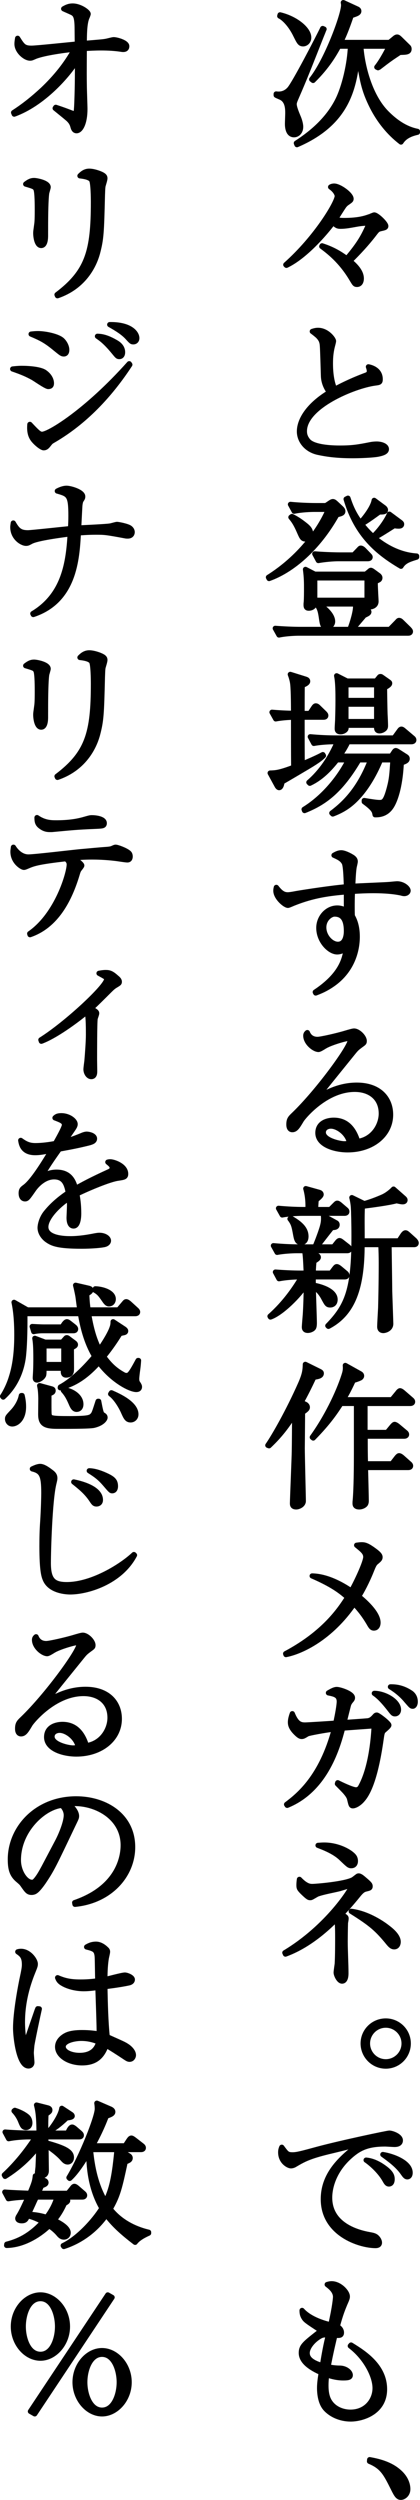 <?xml version="1.0" encoding="UTF-8"?>
<svg id="_レイヤー_2" data-name="レイヤー_2" xmlns="http://www.w3.org/2000/svg" viewBox="0 0 65.027 386.794">
  <defs>
    <style>
      .cls-1 {
        stroke: #000;
        stroke-linejoin: round;
        stroke-width: .8px;
      }
    </style>
  </defs>
  <g id="_レイヤー_1-2" data-name="レイヤー_1">
    <g>
      <path class="cls-1" d="M50.056,4.792c-.455,1.104-1.271,3.216-1.992,5.016-2.184,5.497-2.52,5.761-2.52,6.313,0,.504.408,1.464.648,2.04.144.336.359.984.359,1.464,0,.72-.456,1.224-1.032,1.224-.96,0-1.008-1.296-1.008-1.68,0-.264.048-1.393.048-1.632,0-.672,0-2.016-1.128-2.496-.552-.24-.624-.264-.673-.312v-.192c1.009.145,1.656-.288,2.064-.744.793-.888,4.488-8.017,5.137-9.385l.217.096c-.049.096-.097.216-.121.288ZM46.936,6.784c-.479,0-.6-.24-1.128-1.296-.864-1.8-1.969-2.76-2.496-3l.048-.192c2.425.576,4.44,2.232,4.44,3.504,0,.648-.48.984-.864.984ZM62.082,21.978c-1.872-1.44-3.36-3.312-4.44-5.424-1.345-2.688-1.56-4.081-2.231-8.377-.529,5.112-1.369,10.729-9.434,14.209l-.096-.24c2.616-1.68,4.969-3.816,6.385-6.601,1.08-2.136,1.896-5.737,1.992-8.401h-1.824c-.648,1.176-1.681,3.048-3.961,5.305l-.216-.168c2.328-2.929,4.944-9.985,4.944-11.473,0-.168-.023-.288-.048-.408l2.185,1.008c.119.072.216.144.216.312,0,.312-.36.432-1.177.696-.744,2.185-1.199,3.24-1.656,4.152h7.585l.792-.647c.072-.072.24-.192.385-.192.168,0,.264.12.432.264l1.248,1.224c.168.144.168.264.168.384,0,.48-.456.48-1.439.504-1.488.984-1.656,1.104-3.217,2.305,0,0-.023,0-.145.072l-.191-.096c.816-1.008,1.775-2.88,1.92-3.24h-4.393c.192,2.929,1.344,7.729,4.033,10.393,1.319,1.32,2.88,2.424,4.729,2.784v.144c-1.201.264-2.041.72-2.545,1.512Z"/>
      <path class="cls-1" d="M49.865,38.033c1.8.576,2.904,1.32,3.84,1.992,1.969-2.329,2.617-3.504,3.48-5.521-.624.024-1.128.024-2.16.216-.912.168-1.607.288-2.28.288-.384,0-.647-.024-1.151-.624-1.345,1.8-4.417,5.329-7.249,6.672l-.097-.096c4.705-4.177,7.969-9.625,7.969-10.633,0-.168-.168-.792-1.031-1.393.072-.048.264-.144.552-.144.815,0,2.616,1.296,2.616,1.968,0,.216-.096.264-.528.576-.239.144-.433.336-.575.528-.385.552-.938,1.464-1.297,2.016.168.096.359.24,1.32.24,1.752,0,2.928-.216,3.889-.576.023,0,.72-.288.768-.288.432,0,1.801,1.32,1.801,1.728,0,.216-.193.264-.744.384-.504.12-.576.192-1.104.889-1.128,1.464-2.4,2.832-3.721,4.128.648.552,1.776,1.536,1.776,2.712,0,.216-.048.912-.672.912-.312,0-.36-.096-.792-.816-1.704-2.881-3.696-4.345-4.657-5.064l.049-.096Z"/>
      <path class="cls-1" d="M56.537,58.097c.408-.144.648-.288.648-.672,0-.24-.072-.456-.145-.672,1.057.216,1.824.84,1.824,1.92,0,.504-.119.504-.84.6-3.168.432-10.896,3.576-10.896,7.44,0,.36.048.888.576,1.512.96,1.104,4.296,1.104,4.944,1.104,1.968,0,2.88-.168,4.824-.552.408-.072.792-.072.864-.072.624,0,1.488.24,1.488.792,0,.36-.385.576-1.152.744-.816.192-3.12.264-4.008.264-2.713,0-4.249-.264-5.473-.528-1.776-.408-2.832-1.8-2.832-3.217,0-1.872,1.512-4.152,4.656-6.048-.312-.432-.912-1.32-.937-2.592-.12-4.08-.144-4.512-.192-4.896-.072-.479-.24-.792-.6-1.176-.12-.144-.792-.672-.936-.768.239-.072.504-.168.887-.168,1.417,0,2.4,1.368,2.4,1.656,0,.12-.071.36-.096.48-.287,1.008-.384,1.92-.384,2.952,0,.528,0,2.568.672,4.032.624-.336,2.28-1.224,4.704-2.136Z"/>
      <path class="cls-1" d="M52.144,79.648c-2.904,5.185-6.912,8.593-10.488,9.865l-.096-.192c4.776-3,7.944-7.297,9.289-10.513h-2.232c-.48,0-1.944.048-3.072.288l-.576-1.057c1.248.12,2.736.192,3.984.192h1.512l.721-.48c.191-.12.264-.144.359-.144.168,0,.312.144.48.288l.768.72c.145.145.288.288.288.48,0,.312-.239.384-.937.552ZM63.185,97.962h-16.921c-.479,0-1.944.048-3.072.288l-.576-1.032c1.248.096,2.736.168,3.984.168h7.561c.433-1.104.888-2.736.888-3.456,0-.096,0-.24-.047-.48h-5.713c.432.24,2.208,1.464,2.208,2.712,0,.504-.456.888-.912.888-.601,0-.672-.408-.84-1.608-.144-.888-.216-1.2-.624-1.848l.145-.144h-.553c-.168.648-.84.648-.912.648-.288,0-.408-.12-.408-.48,0-.12,0-.312.024-.408.048-.624.048-1.536.048-2.185,0-.768,0-1.656-.168-2.928l1.439.744h7.897l.504-.408c.192-.168.216-.192.288-.192s.216.096.288.144l.888.648c.096.072.217.216.217.36,0,.096-.024.216-.145.312-.072.048-.48.24-.576.288,0,.36,0,.672.048,1.561,0,.216.072,1.248.072,1.488,0,.815-.888.864-.96.864-.288,0-.432-.168-.432-.456h-1.513l1.513.864c.047.024.287.192.287.336,0,.216-.168.312-.744.576-.023.024-.119.168-.191.24-.456.528-1.176,1.392-1.633,1.92h5.809l1.08-1.104c.24-.265.265-.288.36-.288.168,0,.312.144.408.24l1.128,1.104c.048.072.217.216.217.36,0,.264-.265.264-.361.264ZM47.296,83.392c-.456,0-.553-.24-.936-1.104-.601-1.393-.984-1.849-1.32-2.257l.168-.12c.744.36,1.439.84,2.088,1.368.359.288.792.672.792,1.272,0,.576-.479.84-.792.84ZM56.945,86.441h-4.561c-.84,0-2.184.12-3.096.288l-.553-1.032c1.801.144,3.529.168,3.984.168h2.041l.744-.769c.24-.264.264-.288.359-.288.145,0,.336.144.432.24l.744.769c.192.216.265.24.265.384,0,.24-.288.24-.36.24ZM56.826,89.417h-8.09v3.456h8.09v-3.456ZM62.082,87.617c-3.553-2.088-6.865-4.8-8.496-10.393l.287-.145c.408,1.248.912,2.448,1.92,3.792.601-.624,1.945-2.304,2.137-3.457l1.488,1.104c.119.072.264.24.264.384,0,.312-.384.312-.96.312-1.319.96-2.04,1.464-2.761,1.872.793,1.008,1.248,1.44,1.801,1.944,1.32-1.248,2.28-2.856,2.52-3.48l1.488,1.104c.408.288.408.336.408.456,0,.288-.336.288-.455.288-.265,0-.433-.023-.697-.072-1.439.912-2.111,1.344-3.072,1.873,1.297,1.08,3.602,2.64,6.553,2.832v.168c-1.08.336-1.92.576-2.424,1.416Z"/>
      <path class="cls-1" d="M50.081,110.968h-3.312v1.393c0,.984,0,4.632.024,5.856,2.16-.912,2.784-1.248,3.191-1.464l.097.168c-.288.288-.672.672-2.448,1.728-.359.216-3.528,2.088-3.961,2.328-.047.312-.168.889-.455.889-.168,0-.312-.265-.385-.408l-1.008-1.849c.84-.023,1.44-.048,3.648-.888-.023-2.592-.023-5.16-.023-7.753-.24,0-1.656.048-2.761.264l-.576-1.032c.815.072,1.896.144,3.337.168,0-.84,0-3.408-.121-4.537-.071-.624-.287-1.224-.384-1.488l2.304.72c.217.072.385.12.385.36,0,.288-.553.504-.84.624-.024.672-.024,3.72-.024,4.344h1.2l.576-.864c.168-.264.264-.312.336-.312.191,0,.312.12.456.264l.888.864c.192.192.217.288.217.36,0,.264-.264.264-.36.264ZM63.714,114.761h-9.842c-.216.456-.552,1.128-1.32,2.232h8.041l.385-.576c.071-.12.191-.288.287-.288s.264.096.408.192l1.129.72c.191.12.239.192.239.36,0,.312-.336.432-.912.648-.192,3.984-1.056,5.928-1.44,6.576-.84,1.464-2.136,1.44-2.615,1.44-.097-.552-.145-.888-1.681-2.017v-.191c1.128.191,1.92.312,2.4.312.647,0,.96-.288,1.487-2.256.361-1.393.408-2.04.553-4.345h-1.92c-1.152,2.761-2.377,4.488-3.289,5.521-1.224,1.393-2.4,2.208-4.104,2.856l-.145-.144c2.112-1.584,4.32-3.84,6-8.233h-1.823c-2.88,4.896-5.401,6.648-8.401,7.849l-.072-.192c3.193-1.968,5.641-5.161,6.865-7.657h-1.801c-1.151,1.488-2.496,2.833-4.176,3.625l-.145-.144c1.969-1.704,3.408-3.912,4.417-6.289h-.552c-.744,0-2.112.072-3.097.264l-.552-1.032c1.32.12,2.664.192,3.984.192h9l.769-1.057c.12-.168.216-.312.36-.312.144,0,.312.168.432.264l1.248,1.056c.12.096.24.192.24.36,0,.216-.216.264-.359.264ZM59.537,106.408c0,.624.049,3.48.072,4.056.049.888.072,1.608.072,1.8,0,.24-.023.432-.287.6-.217.168-.505.216-.625.216-.48,0-.48-.312-.456-.864h-4.728c0,.408,0,.456-.024.552-.048.192-.408.456-.841.456-.504,0-.504-.336-.504-.48,0-.456.072-1.176.072-1.632.023-.648.049-1.824.049-2.713,0-1.128,0-2.808-.217-3.84l1.608.816h4.513l.408-.504c.144-.192.168-.192.264-.192.072,0,.096,0,.287.144l.889.624c.168.12.24.168.24.264,0,.216-.24.384-.793.696ZM58.313,105.952h-4.752v2.424h4.752v-2.424ZM58.313,108.953h-4.752v2.688h4.752v-2.688Z"/>
      <path class="cls-1" d="M48.808,153.498c4.08-2.712,4.561-5.161,4.801-6.72-.456.264-.864.504-1.416.504-1.129,0-2.832-1.632-2.832-3.721,0-1.632,1.271-3.072,2.855-3.072.576,0,1.008.192,1.44.384,0-.384-.024-.528-.024-.696v-2.185c-2.615.216-5.088.528-8.112,1.729-.144.048-.792.36-.937.36-.455,0-1.871-1.2-1.871-2.256,0-.12,0-.24.071-.528.696.912,1.177,1.152,1.776,1.152.359,0,1.2-.168,1.32-.192,1.104-.192,5.448-.864,7.752-1.056-.023-.672-.071-3.24-.336-3.696-.312-.6-.888-.864-1.584-1.176.264-.145.648-.384,1.129-.384.455,0,1.271.384,1.775.72.336.24.385.456.385.648,0,.096-.121.648-.145.72-.145.647-.216,2.376-.24,3.096.912-.072,4.969-.216,5.785-.288.168-.024,1.008-.096,1.08-.096.936,0,1.703.672,1.703,1.056,0,.288-.312.456-.576.456-.119,0-.312-.024-.407-.072-1.608-.36-3.528-.384-4.44-.384-1.057,0-2.137.048-3.192.12-.048,1.056-.048,1.92-.048,2.328,0,.48,0,.84.023,1.464.265.479.769,1.44.769,3.216,0,.984-.144,4.465-3.337,7.009-1.295,1.008-2.399,1.44-3.096,1.704l-.072-.144ZM50.129,143.489c0,1.416,1.176,2.616,2.184,2.616,1.32,0,1.32-1.776,1.32-2.04,0-1.92-.672-2.64-1.848-2.64-.576,0-1.656.744-1.656,2.064Z"/>
      <path class="cls-1" d="M49.169,160.817c.504,0,2.976-.552,4.393-.984.407-.12,1.056-.312,1.248-.312.672,0,1.584.937,1.584,1.536,0,.288-.048.312-.552.672-.504.384-.648.48-1.057.984-.695.864-3.792,4.681-4.416,5.473-.312.408-.672.864-1.248,1.68,1.199-.744,3.336-1.968,6.12-1.968,3.48,0,5.233,2.04,5.233,4.561,0,3.192-2.904,5.448-6.649,5.448-2.063,0-4.608-.792-4.608-2.616,0-1.608,1.536-1.968,2.448-1.968,1.968,0,3.097,1.272,3.72,3.289,2.4-.36,3.648-2.521,3.648-4.32,0-2.448-1.775-3.745-4.104-3.745-4.537,0-8.018,4.344-8.257,4.752-.601,1.008-.888,1.488-1.416,1.488-.312,0-.528-.24-.528-.792,0-.792.216-1.008.768-1.536,3.744-3.601,8.713-10.441,8.713-11.449,0-.312-.216-.336-.336-.336-.384,0-2.736.672-3.624,1.224-.265.168-.769.48-.937.48-.672,0-1.968-1.032-1.968-2.136,0-.24.097-.36.24-.48.288.72.84,1.056,1.584,1.056ZM51.232,174.233c-.6,0-1.176.336-1.176.984,0,1.225,2.568,1.752,3.24,1.752.168,0,.433,0,.816-.144-.264-1.464-1.824-2.592-2.881-2.592Z"/>
      <path class="cls-1" d="M53.345,197.562h-4.849v1.271c1.464.265,3.384.96,3.384,2.232,0,.72-.504.84-.744.84-.455,0-.527-.144-1.008-1.032-.191-.384-.816-1.417-1.632-1.728.024.768.168,5.04.168,5.521,0,.552-.072.768-.216.888-.192.168-.504.288-.793.288-.527,0-.527-.36-.527-.552,0-.145.119-1.561.145-1.872.071-1.057.144-2.953.144-4.705-1.08,1.704-3.792,4.44-5.545,5.064l-.071-.12c2.352-2.088,3.936-4.44,4.896-6.096h-.408c-.769,0-2.113.096-3.097.288l-.552-1.032c1.32.096,2.641.168,3.984.168h.792c-.097-2.232-.12-2.473-.216-3.289l1.752.504c.096.023.336.12.336.336,0,.192-.312.384-.672.6-.049.48-.096.816-.12,1.849h2.761l.504-.672c.191-.24.264-.336.383-.336.145,0,.361.168.457.24l.863.721c.121.096.24.191.24.384,0,.216-.191.24-.359.24ZM53.754,193.505h-7.777c-.744,0-2.088.072-3.072.264l-.576-1.032c1.32.12,2.664.192,3.984.192h2.448c.36-.816.816-2.064.96-2.52.313-.912.432-1.512.36-2.28l1.968,1.08c.12.072.145.192.145.288,0,.432-.48.432-.816.432-.792.984-1.584,2.016-2.328,3h2.592l.553-.696c.072-.096.24-.288.359-.288.145,0,.336.168.433.24l.888.696c.12.096.24.192.24.36,0,.216-.191.264-.359.264ZM53.345,187.721h-6.577c-.744,0-2.112.072-3.072.264l-.575-1.032c1.319.12,2.664.192,3.984.192h.575c.024-.624.048-1.849-.336-3.24l2.064.576c.168.048.312.144.312.336,0,.216-.455.576-.768.84-.024.192-.072.984-.096,1.488h2.279l.696-.696c.24-.24.288-.288.384-.288.145,0,.312.144.433.24l.815.696c.145.12.24.192.24.36,0,.216-.191.265-.359.265ZM46.625,192.233c-.648,0-.721-.504-.912-1.56-.192-1.008-.288-1.393-.816-2.088l.145-.096c1.199.696,2.328,1.512,2.328,2.809,0,.144,0,.936-.744.936ZM64.074,192.569h-3.84c0,.192.096,6.409.096,7.176,0,.168.168,4.849.168,5.064,0,.84-.889,1.057-1.152,1.057-.527,0-.552-.433-.552-.601,0-.408.12-2.448.144-2.904.096-3.624.096-6.36.096-6.912,0-.937-.023-1.944-.071-2.88h-2.904c0,6.48-1.32,10.609-5.208,12.649l-.097-.096c3.001-3.072,4.057-5.593,4.057-13.802,0-1.92-.048-3.84-.097-4.584-.047-.576-.144-1.056-.239-1.44l1.92.937c.96-.264,1.896-.624,2.784-1.008.721-.312,1.344-.816,1.752-1.248l1.633,1.44c.119.12.144.168.144.264,0,.144-.097.264-.36.264-.144,0-.191,0-.96-.168-1.032.312-3.96.696-5.28.864-.096,1.488-.023,3.865-.048,5.353h5.712l.601-.912c.071-.096.239-.336.408-.336.096,0,.192.048.456.288l.96.864c.048.048.239.264.239.408,0,.264-.239.264-.359.264Z"/>
      <path class="cls-1" d="M48.592,213.088c-.769,1.632-1.319,2.712-1.968,3.889l.623.288c.097.048.337.192.337.479,0,.168-.072.336-.744.769-.024,3.528-.048,5.448-.048,5.568,0,1.128.168,7.584.168,8.161,0,.6-.721.912-1.104.912-.575,0-.575-.36-.575-.576,0-.432.287-7.369.287-7.968.024-.912.049-5.017.049-5.857-1.681,2.785-3.265,4.272-3.961,4.945l-.191-.072c.936-1.344,3.168-5.208,5.088-9.553.648-1.488.695-2.088.721-2.977l2.088,1.032c.287.144.384.192.384.36,0,.408-.479.504-1.152.6ZM63.521,217.145h-7.008v4.488h3.432l.793-.96c.072-.072.24-.288.359-.288.12,0,.36.168.457.24l1.151.96c.12.096.24.192.24.36,0,.216-.216.264-.36.264h-6.049c0,1.416,0,2.856.049,4.272h4.104l.744-.96c.24-.288.312-.288.36-.288.168,0,.433.216.456.24l1.08.96c.12.096.24.216.24.36,0,.24-.217.264-.385.264h-6.6c.023.672.119,4.705.119,5.113,0,.12,0,.36-.119.552-.168.24-.576.432-.961.432-.576,0-.647-.288-.647-.528,0-.096,0-.336.024-.456.168-1.872.191-5.329.191-7.321v-7.705h-2.4c-.816,1.248-1.848,2.856-4.296,5.353l-.144-.12c2.615-3.648,4.367-7.705,5.016-9.913.145-.528.12-.888.096-1.2l2.281,1.272c.191.096.239.24.239.336,0,.216-.192.336-.336.384-.312.145-.576.216-.96.336-.792,1.729-1.248,2.473-1.561,2.977h7.561l.889-1.08c.023-.048.24-.312.359-.312.121,0,.385.192.457.264l1.248,1.08c.144.12.24.216.24.36,0,.216-.192.264-.361.264Z"/>
      <path class="cls-1" d="M44.224,255.858c6-3.192,8.425-6.864,9.601-8.712-1.008-.888-2.28-1.92-5.496-3.312,2.521.048,4.992,1.584,6.072,2.328.72-1.225,2.232-4.44,2.232-5.257,0-.696-.505-1.08-1.417-1.824.385-.048.553-.072.793-.072.408,0,.768.072,1.632.672.96.672,1.2.96,1.2,1.248,0,.264-.12.384-.672.84-.217.192-.385.552-.624,1.152-.72,1.824-1.585,3.408-2.017,4.08.672.552,3,2.496,3,4.057,0,.072,0,.84-.647.84-.336,0-.479-.264-.769-.768-.695-1.176-1.344-2.016-2.279-3.024-3.648,5.329-8.186,7.441-10.562,7.897l-.048-.145Z"/>
      <path class="cls-1" d="M52.289,275.826c.672.336,2.28,1.104,2.832,1.104.312,0,.553-.168.696-.432,1.729-3.096,2.04-8.041,2.112-9.481-.312.024-.527.048-2.592.192l-2.281.168c-.719,2.712-2.52,9.48-8.592,11.953l-.096-.145c1.848-1.392,5.4-4.2,7.393-11.665-1.513.168-3.984.648-4.152.744-.601.36-.673.408-.912.408s-.48-.168-.889-.576c-.768-.768-.84-1.272-.84-1.632,0-.504.191-1.032.288-1.32.647,1.608,1.272,1.752,1.991,1.752.408,0,4.081-.24,4.729-.288.289-1.271.553-2.784.553-3.336,0-.984-.696-1.152-1.68-1.344.432-.24.888-.528,1.295-.528.48,0,2.425.624,2.425,1.272,0,.144-.024.24-.265.504-.264.336-.336.504-.432.936-.119.456-.408,1.608-.6,2.4.504-.024,3.48-.24,3.696-.264.433-.072.696-.288,1.056-.696.12-.144.192-.192.312-.192.216,0,1.872,1.272,1.872,1.561,0,.216-.815.816-.912.96-.144.216-.192.504-.288,1.176-.408,2.881-1.225,7.489-2.856,9.361-.6.72-1.248.984-1.512.984s-.288-.12-.505-1.032c-.071-.312-.239-.6-.623-1.056-.168-.216-1.08-1.128-1.272-1.32l.048-.168ZM61.698,264.521c0,.288-.144.648-.552.648-.265,0-.336-.097-.889-.816-.721-.912-1.464-1.776-2.305-2.353,1.584,0,3.745,1.2,3.745,2.521ZM63.45,261.833c.216.12.84.528.84,1.464,0,.432-.192.696-.384.696-.24,0-.288-.096-.984-.888-.695-.84-1.536-1.536-2.473-2.112.553,0,1.681,0,3.001.84Z"/>
      <path class="cls-1" d="M44.104,302.13c6.696-4.032,10.345-9.96,10.345-10.297,0-.096-.096-.12-.145-.12-.119,0-1.463.432-1.728.504-.96.24-2.496.504-3.433.84-.168.072-.815.479-.959.528-.049.024-.121.024-.169.024-.168,0-.288,0-1.151-.84-.528-.528-.576-.648-.576-1.104,0-.264.023-.576.072-.888,1.056,1.104,1.655,1.104,2.016,1.104.527,0,5.016-.36,6.289-1.056.096-.048.504-.384.647-.48.071-.072.144-.096.216-.096.24,0,.553.264.912.576.792.672.864.792.864,1.032,0,.264-.12.288-.624.408-.385.096-.624.216-1.128.815-1.393,1.729-2.329,2.713-2.712,3.097.695.408.744.456.744.672,0,.12-.072.552-.097.624-.024.576-.048,2.496-.048,2.929,0,1.368.12,3.528.12,4.896,0,.216,0,1.224-.601,1.224-.479,0-.912-.96-.912-1.32,0-.216.145-1.152.168-1.344.072-1.2.072-3.312.072-3.96,0-.528,0-2.376-.12-2.736-.024-.048-.048-.096-.12-.192-2.928,2.952-5.616,4.561-7.848,5.376l-.097-.216ZM50.201,285.473c2.184,0,4.08,1.08,4.608,1.776.168.216.216.504.216.696,0,.312-.12.72-.648.72-.336,0-.455-.12-1.56-1.176-1.08-1.032-2.761-1.656-3.577-1.969.385-.023.625-.048.961-.048ZM60.017,298.243c.769.576,1.633,1.392,1.633,2.208,0,.096-.024.768-.625.768-.359,0-.6-.288-.815-.528-1.849-2.28-2.784-3.048-5.833-4.968,2.736.336,5.16,2.136,5.641,2.521Z"/>
      <path class="cls-1" d="M56.225,316.17c0-1.92,1.56-3.48,3.505-3.48,1.896,0,3.479,1.536,3.479,3.48s-1.56,3.504-3.479,3.504c-1.992,0-3.505-1.632-3.505-3.504ZM62.562,316.17c0-1.56-1.272-2.832-2.832-2.832-1.585,0-2.833,1.296-2.833,2.832s1.248,2.832,2.833,2.832c1.535,0,2.832-1.248,2.832-2.832Z"/>
      <path class="cls-1" d="M45.281,333.402c.672,0,1.319-.168,3.959-.888,3.577-.96,10.729-2.473,11.041-2.473.385,0,1.705.433,1.705,1.128,0,.576-.601.624-.912.624-.217,0-1.248-.072-1.44-.072-2.712,0-4.009.648-5.376,1.848-2.449,2.136-3.217,4.705-3.217,6.457,0,4.201,4.248,5.376,6.097,5.713.647.12,1.008.168,1.345.6.168.216.264.456.264.648,0,.384-.336.456-.601.456-2.472,0-8.089-1.824-8.089-7.177,0-4.128,3.072-6.577,5.593-8.569-1.44.408-3.216.84-4.824,1.224-3.048.744-3.889,1.248-5.089,1.944-.144.096-.408.24-.695.24-.385,0-1.584-.624-1.584-2.088,0-.36.071-.552.168-.792.744,1.008.863,1.176,1.656,1.176ZM58.914,335.01c1.607,1.008,1.8,1.608,1.8,2.16,0,.24-.048.744-.504.744-.265,0-.408-.24-.576-.528-.792-1.464-2.304-2.736-2.952-3.168.792.072,1.561.384,2.232.792ZM63.498,336.162c0,.576-.312.648-.432.648-.264,0-.432-.264-.672-.6-.816-1.176-1.969-2.017-3.121-2.856,1.584.24,4.225,1.248,4.225,2.808Z"/>
      <path class="cls-1" d="M54.353,362.827c1.943,1.2,5.184,3.216,5.184,6.84s-3.527,4.608-5.232,4.608c-1.584,0-3.072-.648-3.959-1.68-.673-.816-.865-2.088-.865-3.12,0-.72.121-1.608.265-2.376-1.536-.672-3.097-1.656-3.097-3.048,0-1.032.553-1.464,2.568-3.048.192-.144.24-.24.24-.384,0-.096-.023-.216-.24-.36-1.752-1.152-1.943-1.296-2.184-1.704-.217-.36-.265-.672-.265-1.08,1.152,1.296,3.265,1.968,4.44,2.232.648-2.832.744-4.152.744-4.32,0-.912-.792-1.536-1.296-1.92.192-.048.384-.12.696-.12,1.224,0,2.424,1.272,2.424,1.968,0,.216-.023.336-.408,1.2-.264.648-.648,1.536-1.152,3.457.648.336.648.84.648.936,0,.48-.312.456-1.008.408-.12.528-.672,2.76-1.057,4.896.625.12,1.225.192,1.849.192.888.024,1.584.6,1.584,1.08,0,.336-.265.432-1.08.432-1.177,0-2.112-.336-2.568-.48-.048.36-.12.864-.12,1.632,0,.864.096,1.872.648,2.64.695,1.008,1.943,1.512,3.145,1.512,2.496,0,3.816-1.92,3.816-3.72,0-1.872-1.44-4.705-3.841-6.529l.12-.144ZM49.48,361.506c-.983.576-1.92,1.656-1.92,2.568,0,1.104,1.272,1.632,2.353,1.944.407-2.616.744-4.008.937-4.752-.601-.024-.889-.048-1.369.24Z"/>
      <path class="cls-1" d="M57.233,380.562c1.152.216,3.072.6,4.513,1.872,1.393,1.2,1.393,2.472,1.393,2.688,0,.792-.601,1.272-1.08,1.272-.408,0-.648-.312-1.129-1.296-1.199-2.4-1.704-3.432-3.721-4.272l.024-.264Z"/>
      <path class="cls-1" d="M2.104,17.418c1.608-1.032,3.12-2.256,4.536-3.576,1.92-1.824,3.625-3.888,4.896-6.24-1.848.192-5.04.648-6.24,1.2-.336.144-.408.192-.648.192-.768,0-2.016-1.08-2.016-2.184,0-.264.023-.432.096-.888.768,1.224.984,1.536,2.16,1.536.792,0,5.953-.552,7.08-.648,0-.408-.023-2.208-.023-2.568-.023-1.632-.264-1.968-.672-2.232-.145-.096-1.176-.528-1.416-.648.384-.216.768-.432,1.393-.432,1.151,0,2.399.912,2.399,1.224,0,.144-.265.696-.288.816-.288.912-.312,2.497-.312,3.745,2.617-.216,2.904-.24,3.312-.312.192-.024,1.057-.264,1.225-.264.504,0,2.04.432,2.04,1.008,0,.096,0,.504-.528.504-.072,0-.191,0-.287-.024-.937-.144-1.969-.216-3.169-.216-.864,0-1.872.048-2.593.096-.023,4.104-.023,4.296,0,5.785,0,.576.097,3.072.097,3.576,0,2.136-.647,3.36-1.296,3.36-.36,0-.48-.36-.553-.624-.072-.264-.191-.696-.744-1.2-.527-.456-1.344-1.104-2.016-1.656l.096-.144c1.152.384,1.272.432,2.353.84.312.12.36.144.479.144.312,0,.36,0,.433-1.632.12-3.168.096-5.208.096-6.721-1.487,2.448-5.353,6.816-9.792,8.425l-.097-.24Z"/>
      <path class="cls-1" d="M7.048,35.657v.768c0,.336,0,1.56-.672,1.56s-.84-1.344-.84-1.92c0-.24.023-.36.144-1.248.048-.312.097-.672.097-2.28,0-.744,0-2.688-.192-3.216-.168-.408-.312-.456-1.608-.84.528-.408.864-.552,1.297-.552.407,0,2.184.336,2.184,1.032,0,.144-.24.84-.24.984-.12.816-.168,3.216-.168,5.112v.6ZM8.825,45.594c4.729-3.577,5.64-6.697,5.64-14.305,0-.648-.023-3.024-.287-3.433-.288-.48-1.393-.6-1.801-.648.312-.312.744-.72,1.44-.72.744,0,1.968.432,2.257.72.168.144.168.312.168.408,0,.192-.24.96-.289,1.128-.071.384-.071.912-.096,1.464-.144,5.88-.191,6.744-.744,8.881-.264.984-1.464,5.04-6.217,6.672l-.071-.168Z"/>
      <path class="cls-1" d="M3.377,56.995c1.176,0,2.855.144,3.527.6.744.504,1.057,1.177,1.057,1.704,0,.336-.12.504-.504.504-.336,0-1.969-1.152-2.352-1.368-1.033-.576-1.896-.912-3.145-1.344.455-.048.84-.096,1.416-.096ZM20.105,56.419c-3.096,4.729-7.008,8.905-11.904,11.737-.336.191-.36.216-.721.672-.264.336-.455.456-.72.456s-1.056-.576-1.584-1.224c-.456-.576-.647-1.296-.552-2.4,1.248,1.344,1.512,1.536,1.896,1.536,1.056,0,6.889-3.528,13.488-10.921l.096.144ZM5.848,51.618c1.224,0,3.216.433,3.816,1.057.408.408.673,1.008.673,1.44,0,.408-.145.648-.457.648s-.432-.12-1.439-.936c-1.345-1.104-2.088-1.488-3.625-2.136.457-.048.696-.072,1.032-.072ZM17.945,52.986c.289.168,1.033.624,1.033,1.513,0,.456-.217.672-.504.672-.265,0-.312-.072-.865-.744-1.32-1.608-2.039-2.064-2.52-2.4.527.024,1.344.072,2.855.96ZM21.185,52.314c0,.408-.287.576-.527.576-.264,0-.288,0-.936-.72-.697-.744-1.633-1.32-2.736-1.944,3.264-.048,4.199,1.368,4.199,2.088Z"/>
      <path class="cls-1" d="M5.08,94.938c4.873-2.928,5.521-7.944,5.785-12.337-1.344.168-5.185.672-6.097,1.2-.407.216-.479.264-.744.264-.624,0-2.04-.864-2.04-2.496,0-.168.023-.312.072-.648.648,1.128,1.057,1.512,2.28,1.512.479,0,5.544-.552,6.576-.648.048-.648.072-1.296.072-1.968,0-3.216-.336-3.336-2.112-3.84.721-.384,1.2-.432,1.439-.432.601,0,2.497.552,2.497,1.272,0,.192-.024.264-.265.624-.144.24-.191.864-.191.96-.096,1.704-.096,1.872-.168,3.288.768-.048,4.225-.192,4.92-.312.145-.024.864-.24,1.008-.24.217,0,1.609.264,1.992.552.192.144.361.36.361.648,0,.048,0,.6-.673.6-.144,0-.265,0-.36-.024-2.977-.552-3.191-.576-4.607-.576-1.297,0-2.281.096-2.689.12-.215,4.056-.623,10.513-6.984,12.625l-.072-.145Z"/>
      <path class="cls-1" d="M7.048,110.177v.768c0,.336,0,1.56-.672,1.56s-.84-1.344-.84-1.92c0-.24.023-.36.144-1.248.048-.312.097-.672.097-2.28,0-.744,0-2.688-.192-3.216-.168-.408-.312-.456-1.608-.84.528-.408.864-.552,1.297-.552.407,0,2.184.336,2.184,1.032,0,.144-.24.84-.24.984-.12.816-.168,3.216-.168,5.112v.6ZM8.825,120.114c4.729-3.577,5.64-6.697,5.64-14.305,0-.648-.023-3.024-.287-3.433-.288-.48-1.393-.6-1.801-.648.312-.312.744-.72,1.44-.72.744,0,1.968.432,2.257.72.168.144.168.312.168.408,0,.192-.24.96-.289,1.128-.071.384-.071.912-.096,1.464-.144,5.88-.191,6.744-.744,8.881-.264.984-1.464,5.04-6.217,6.672l-.071-.168Z"/>
      <path class="cls-1" d="M4.6,144.451c4.296-2.976,6.12-9.409,6.12-10.681,0-.456-.215-.648-.504-.912-4.128.48-4.92.72-5.832,1.104-.385.168-.553.24-.696.24-.264,0-1.681-.816-1.681-2.424,0-.24.049-.456.072-.696.312.504,1.104,1.512,2.328,1.512.937,0,6.77-.696,8.041-.816,1.393-.12,2.784-.264,4.177-.36.479-.048.6-.072.911-.216.049-.024.24-.12.361-.12.287,0,1.535.456,2.016.864.191.144.24.384.24.576,0,.264-.096.528-.432.528-.312,0-1.585-.216-1.849-.24-1.608-.192-2.952-.216-3.601-.216-1.416,0-2.473.096-2.928.144.336.24,1.32.936,1.32,1.176,0,.12-.408.576-.457.672-.119.192-.191.456-.264.696-1.176,3.913-3.24,7.945-7.297,9.337l-.048-.168ZM8.681,127.313c1.824,0,3.168-.191,4.344-.528.84-.24.936-.264,1.2-.264.576,0,1.92.145,1.92.84,0,.432-.288.432-1.151.48-3.433.144-3.793.216-6.961.504h-.264c-.36,0-.889,0-1.561-.552-.408-.336-.48-.696-.48-1.296,1.152.792,2.16.815,2.953.815Z"/>
      <path class="cls-1" d="M6.329,160.89c3.937-2.472,10.177-8.28,10.177-9.36,0-.312-.12-.36-1.176-.937.408-.072.695-.12,1.031-.12.601,0,.937.12,1.705.816.239.192.408.384.408.6,0,.24-.072.264-.625.6-.312.192-.504.36-.96.816-.72.72-2.304,2.304-2.808,2.736.647.384.888.504.888.744,0,.144-.216.696-.24.816-.096.6-.096,5.425-.096,6.385,0,.264.024,1.488.024,1.728,0,.288,0,.864-.529.864-.455,0-.815-.576-.815-1.128,0-.216.12-1.104.144-1.272.097-1.128.24-3.024.24-4.104,0-.744,0-2.712-.168-3.24-.023-.072-.048-.144-.119-.24-1.896,1.56-4.945,3.744-7.01,4.512l-.071-.216Z"/>
      <path class="cls-1" d="M9.976,174.066c0-.528-.432-.72-1.463-1.104.191-.192.407-.336.983-.336,1.177,0,2.136.768,2.136,1.296,0,.12,0,.288-.336.768-.191.288-1.128,1.656-1.32,1.92.601-.145,1.225-.312,2.785-.96.096-.048.432-.168.648-.168.359,0,1.224.192,1.224.696,0,.384-.384.528-.937.672-1.656.408-2.544.576-4.512.936-1.008,1.416-2.113,3-2.832,4.368.551-.336,1.271-.792,2.399-.792,2.208,0,2.665,1.584,2.952,2.521,1.152-.648,2.424-1.344,5.16-2.592.312-.144.504-.288.504-.624,0-.312-.287-.552-.672-.864.192-.048.265-.048.385-.048.504,0,2.376.6,2.376,1.872,0,.504-.265.528-1.2.672-1.271.168-4.536,1.536-6.36,2.424.12.624.288,1.608.288,3,0,.24,0,1.968-.793,1.968-.672,0-.695-1.008-.695-1.296,0-.096.072-1.584.072-1.896,0-.072,0-.576-.072-1.128-1.848,1.2-3.601,3.12-3.601,4.464,0,1.776,2.977,1.824,3.816,1.824,1.272,0,2.665-.216,3.721-.432.407-.072.552-.096.769-.096.743,0,1.392.384,1.392.84,0,.144-.097.479-.673.6-.6.12-1.968.24-3.504.24-3.648,0-4.512-.408-5.256-.912-.504-.336-1.152-1.056-1.152-1.944,0-.336.168-1.344.84-2.232.721-.912,1.776-1.992,3.528-3.168-.265-1.416-.672-2.472-2.208-2.472-1.416,0-2.568,1.128-3.121,1.896-.936,1.344-1.055,1.513-1.367,1.513-.576,0-.6-.696-.6-.864,0-.552.191-.696.551-.96,1.201-.864,2.929-3.673,4.129-5.665-1.368.24-1.801.336-2.52.336-1.921,0-2.137-1.296-2.232-1.896.768.552,1.32.815,2.279.815,1.033,0,2.232-.168,3.097-.336.336-.6,1.392-2.448,1.392-2.856Z"/>
      <path class="cls-1" d="M21.089,214.987c-.936,0-3.695-1.393-5.784-4.201-2.257,2.52-4.056,3.408-5.977,3.936l.024-.12c2.16-1.128,4.584-3.84,5.305-4.752-1.32-2.185-1.896-4.729-2.209-6.601H3.856c0,1.776,0,4.32-.216,6.457-.168,1.704-.889,4.417-3.145,6.457l-.096-.12c.504-.768,1.032-1.872,1.344-2.904.385-1.2.864-3.144.864-6.601,0-1.632-.096-3.48-.433-5.04l2.064,1.176h8.113c-.049-.336-.24-1.848-.288-2.16-.12-.624-.24-1.176-.36-1.656l1.992.456c.288.072.36.144.36.288,0,.216-.192.336-.624.6.048,1.368.145,1.968.216,2.472h4.704l.816-.96c.216-.264.264-.312.385-.312.144,0,.407.216.432.24l1.08.984c.048.048.24.192.24.36,0,.216-.192.264-.36.264h-7.225c.479,2.904,1.08,4.44,1.681,5.593,1.008-1.417,1.752-2.761,1.967-3.457.121-.336.145-.6.145-.888l1.68,1.104c.24.168.265.264.265.336,0,.191-.192.24-.312.264-.336.072-.385.072-.601.168-.624,1.008-1.368,2.136-2.496,3.528.96,1.344,1.776,1.992,2.472,2.448.24.144.744.48.961.48.527,0,.672-.048,1.896-2.328h.072c-.024.36-.048.768-.144,1.464-.049.312-.145,1.104-.145,1.368,0,.408.072.552.264.816.121.192.168.312.168.432,0,.408-.384.408-.504.408ZM1.888,220.315c-.456,0-.721-.408-.721-.768,0-.288.072-.36.744-1.08.312-.312,1.152-1.296,1.393-2.544h.12c.096.408.216.96.216,1.729,0,1.944-1.08,2.664-1.752,2.664ZM11.345,205.89h-4.777c-.408,0-.959.048-1.344.144l-.24-.792c.433.024,1.369.072,1.729.072h2.904l.336-.504c.072-.072.24-.312.408-.312.145,0,.359.192.432.24l.672.528c.097.072.24.216.24.36,0,.192-.119.264-.359.264ZM11.392,208.362c-.143.072-.215.12-.336.24-.023.528.024,3.288,0,3.384-.023.288-.047.768-.84.768-.408,0-.408-.408-.408-.528,0-.096,0-.144.049-.528h-3.049c0,.96,0,1.056-.168,1.272-.216.312-.695.552-.912.552-.191,0-.264-.12-.264-.336,0-.168.023-.36.023-.456.072-.984.072-2.232.072-2.52,0-1.968-.072-2.544-.168-3.144l1.584.6h2.664l.408-.456c.168-.168.168-.24.312-.24.072,0,.216.096.288.168l.84.624c.097.072.192.168.192.288,0,.144-.12.216-.289.312ZM14.537,220.531c-.672.168-4.704.145-5.712.145-1.921,0-2.521-.384-2.521-1.849,0-.384.024-2.112.024-2.448-.024-1.152-.097-1.536-.192-1.992l1.584.432c.385.096.504.12.504.36,0,.145-.096.24-.191.288-.288.145-.313.145-.456.264,0,.144-.024,2.833.024,3.096.119.576.168.672,3.168.672,3.023,0,3.216-.191,3.527-.479.289-.288.337-.504.889-2.208h.096c.312,1.632.385,1.944.648,2.088.191.12.336.192.336.432,0,.216-.408.889-1.729,1.2ZM9.88,208.242h-3.072v2.88h3.072v-2.88ZM11.849,218.059c-.336,0-.553-.288-.744-.721-.408-.936-.672-1.512-1.297-2.208l.097-.144c1.44.264,2.616,1.128,2.616,2.28,0,.432-.191.792-.672.792ZM16.865,201.737c-.119,0-.312,0-.695-.576-.624-.889-.793-1.152-1.512-1.561l.096-.192c1.08.024,2.783.528,2.783,1.584,0,.336-.191.744-.672.744ZM20.226,219.691c-.553,0-.721-.36-1.129-1.272-.119-.288-.936-1.968-1.968-2.736l.12-.192c.744.336,3.792,1.584,3.792,3.336,0,.528-.384.864-.815.864Z"/>
      <path class="cls-1" d="M20.826,240.619c-2.232,4.224-7.369,5.688-9.961,5.688-.504,0-3.049-.096-3.84-1.896-.192-.456-.528-1.224-.528-5.16,0-1.272.024-2.544.12-3.816.119-1.92.168-3.744.168-4.417,0-2.736-.312-3.384-1.776-3.745.265-.12.792-.384,1.224-.384.576,0,1.44.696,1.633.84.336.24.624.504.624.96,0,.216-.024.288-.169.912-.623,2.641-.84,10.394-.84,12.241,0,2.641.816,3.336,2.857,3.336,3.959,0,8.544-2.904,10.393-4.656l.096.096ZM15.546,232.074c0,.6-.505.624-.601.624-.336,0-.432-.144-.768-.648-.793-1.2-1.801-1.992-2.76-2.76.815.168,4.128.888,4.128,2.784ZM16.025,228.113c1.393.6,1.849.936,1.849,1.848,0,.192-.048.696-.505.696-.191,0-.239-.048-1.08-1.032-.887-1.032-1.463-1.416-2.472-2.064.769.024,1.513.264,2.208.552Z"/>
      <path class="cls-1" d="M7.169,254.298c.504,0,2.976-.552,4.393-.984.407-.12,1.056-.312,1.248-.312.672,0,1.584.937,1.584,1.536,0,.288-.048.312-.552.672-.504.384-.648.48-1.057.984-.695.864-3.792,4.681-4.416,5.473-.312.408-.672.864-1.248,1.68,1.199-.744,3.336-1.968,6.12-1.968,3.48,0,5.233,2.04,5.233,4.561,0,3.192-2.904,5.448-6.649,5.448-2.063,0-4.608-.792-4.608-2.616,0-1.608,1.536-1.968,2.448-1.968,1.968,0,3.097,1.272,3.72,3.289,2.4-.36,3.648-2.521,3.648-4.32,0-2.448-1.775-3.745-4.104-3.745-4.537,0-8.018,4.344-8.257,4.752-.601,1.008-.888,1.488-1.416,1.488-.312,0-.528-.24-.528-.792,0-.792.216-1.008.768-1.536,3.744-3.601,8.713-10.441,8.713-11.449,0-.312-.216-.336-.336-.336-.384,0-2.736.672-3.624,1.224-.265.168-.769.48-.937.48-.672,0-1.968-1.032-1.968-2.136,0-.24.097-.36.24-.48.288.72.84,1.056,1.584,1.056ZM9.232,267.715c-.6,0-1.176.336-1.176.984,0,1.225,2.568,1.752,3.24,1.752.168,0,.433,0,.816-.144-.264-1.464-1.824-2.592-2.881-2.592Z"/>
      <path class="cls-1" d="M11.561,294.379c7.177-2.472,7.513-7.632,7.513-8.88,0-4.201-3.984-6.457-7.513-6.457-.505,0-.648.048-.888.12,1.176.984,1.176,1.704,1.176,1.824,0,.288-.072.384-.576,1.44-2.928,6.145-3.192,6.745-4.561,8.785-.12.168-.889,1.296-1.368,1.488-.144.072-.312.096-.456.096-.552,0-.721-.264-1.393-1.224-.168-.24-.312-.36-.647-.648-.937-.768-1.248-1.608-1.248-3.24,0-4.824,4.056-9.361,10.2-9.361,4.393,0,8.737,2.497,8.737,7.464,0,4.393-3.528,8.329-8.929,8.857l-.048-.265ZM8.849,285.043c.72-1.344,1.416-3.216,1.416-4.176,0-.816-.48-1.32-.672-1.536-2.689.216-6.745,3.768-6.745,8.473,0,1.824,1.151,3.432,2.088,3.432.144,0,.312-.024.456-.168.528-.528.961-1.32,1.393-2.112l2.064-3.913Z"/>
      <path class="cls-1" d="M6.088,310.819c-.265,1.176-1.009,4.704-1.152,5.592-.024.216-.096.936-.096,1.224,0,.24.096,1.248.096,1.464,0,.312-.192.552-.528.552-1.488,0-1.992-4.44-1.992-5.856,0-2.304.672-6.121,1.177-8.425.168-.84.192-1.104.192-1.416,0-1.2-.408-1.536-1.033-1.968.168-.048.312-.072.505-.072,1.248,0,2.208,1.368,2.208,1.944,0,.264-.023.36-.385,1.248-1.008,2.473-1.607,5.089-1.607,7.753,0,1.56.24,3.096.312,3.192.023.023.047.048.096.048.168,0,.24-.336.264-.408.816-2.376.912-2.64,1.633-4.729.023-.023.071-.144.071-.168l.24.024ZM15.065,302.97c-.048-1.272-.407-1.417-1.655-1.729.287-.168.743-.432,1.463-.432s1.345.552,1.488.696c.192.168.289.264.289.48,0,.168-.168.84-.193.984-.144.888-.215,1.92-.215,3.312.504-.096,2.64-.696,3.096-.696.288,0,1.152.312,1.152.696s-.432.504-.6.528c-1.416.312-3.553.552-3.648.576.047,2.592.119,5.425.359,7.753,2.521,1.128,2.592,1.152,3.072,1.464.504.336.984.864.984,1.368,0,.24-.168.648-.6.648-.217,0-.36-.097-.793-.384-.936-.625-2.279-1.488-2.832-1.776-.576,1.584-1.512,2.712-3.721,2.712-2.063,0-3.792-1.104-3.792-2.472,0-.96.816-1.56,1.368-1.824.792-.384,2.041-.384,2.448-.384,1.128,0,1.968.12,2.616.216.049-.72-.168-6.048-.191-7.201-.576.072-1.393.192-2.185.192-1.128,0-2.472-.288-3.408-.888-.408-.264-.528-.504-.648-.816,1.056.456,1.944.672,3.528.672.408,0,1.393,0,2.688-.192-.024-.552-.048-3-.072-3.504ZM12.593,315.379c-1.057,0-2.809.36-2.809,1.296,0,.768,1.152,1.344,2.545,1.344,2.399,0,2.832-1.608,2.951-2.088-1.056-.432-1.943-.552-2.688-.552Z"/>
      <path class="cls-1" d="M12.233,330.618h-5.137v.912c3.097.84,3.96,1.416,3.96,2.28,0,.432-.264.696-.575.696-.36,0-.576-.264-.816-.528-.601-.696-1.704-1.536-2.544-2.064,0,.288.048,3.913.048,3.937,0,.744-.552.792-.84.792-.528,0-.528-.312-.528-.456,0-.168.096-.84.096-.984.072-1.56.096-2.736.12-3.216-1.44,1.896-3.216,3.504-5.232,4.752l-.12-.216c1.873-1.752,3.48-3.744,4.873-5.904h-1.104c-.84,0-2.185.096-3.097.288l-.552-1.032c1.8.144,3.528.168,3.984.168h1.272c0-2.785-.217-3.673-.385-4.345l1.609.408c.215.048.455.12.455.36,0,.216-.072.264-.6.648-.024.552-.072,1.296-.024,2.929h3.36l.288-.553c.097-.144.24-.384.433-.384.119,0,.336.168.455.264l.721.624c.145.144.24.216.24.384,0,.216-.192.24-.36.24ZM12.737,339.931h-3.12l.527.168c.289.096.337.312.337.384,0,.192-.36.36-.505.432-.527,1.2-1.104,2.016-1.607,2.616.288.144,2.184.984,2.184,1.92,0,.36-.24.672-.672.672-.408,0-.648-.288-.863-.552-.504-.576-1.104-1.008-1.416-1.2-.937.912-3.529,3-6.577,3.048l.024-.192c1.56-.408,3.456-1.128,5.592-3.456-1.104-.6-1.896-.84-2.376-.936-.24.528-.336.768-.912.768-.192,0-.601-.048-.601-.36,0-.096.072-.24.097-.288.504-.792.937-1.776,1.513-3.024-.769,0-2.113.096-3.072.264l-.553-1.032c1.2.096,2.616.144,3.889.192.72-1.68.768-2.016.84-2.688l1.368.696c.12.048.288.12.288.336,0,.192-.168.312-.696.48-.168.384-.192.456-.528,1.176h4.633l.624-.768c.097-.144.239-.312.36-.312.144,0,.336.168.455.264l.889.768c.145.12.24.216.24.36,0,.216-.192.264-.36.264ZM4.024,329.178c-.432,0-.575-.36-.768-.816-.24-.648-.601-1.248-1.081-1.752l.121-.096c1.199.384,1.775.864,1.92.983.384.336.408.816.408.96,0,.504-.312.72-.601.72ZM5.632,339.931c-.168.336-.191.384-.336.696-.12.288-.768,1.68-.912,1.992.456,0,1.416.024,2.832.456,1.008-1.32,1.416-2.448,1.608-3.144h-3.192ZM10.312,327.69c-1.176,1.128-1.92,1.608-2.447,1.92l-.072-.096c.336-.408,1.608-2.112,1.776-3.312l1.464.96c.072.048.145.145.145.24q0,.216-.865.288ZM20.921,346.94c-2.04-1.56-3.336-2.76-4.465-4.248-1.607,2.304-3.912,4.032-6.576,4.896l-.096-.144c2.305-1.104,4.801-3.84,6-5.785-1.607-2.76-2.039-5.88-2.039-8.641-.865,1.44-1.945,3.12-2.953,4.032l-.119-.12c1.968-3.264,4.392-9.361,4.392-10.633,0-.288-.024-.576-.071-.888l1.992.864c.191.072.479.216.479.48,0,.288-.312.432-1.009.672-.312.816-.887,2.304-2.135,4.584h5.063l.552-.84c.121-.168.24-.36.408-.36.121,0,.289.144.433.24l1.176.912c.12.096.24.192.24.36,0,.216-.192.264-.36.264h-3.456l1.513.936c.191.096.264.24.264.36,0,.312-.217.408-.769.624-.84,3.913-1.128,5.208-2.328,7.273,1.464,1.872,3.624,3.048,5.952,3.6v.144c-.527.24-1.56.72-2.088,1.416ZM14.009,332.587c.336,3.672,1.176,6.145,2.328,8.089.695-1.417,1.128-2.785,1.488-5.449.168-1.296.264-2.376.287-2.64h-4.104Z"/>
      <path class="cls-1" d="M6.268,364.866c-2.232,0-4.2-2.232-4.2-4.896,0-2.712,2.016-4.896,4.2-4.896,2.16,0,4.177,2.184,4.177,4.896,0,2.688-2.017,4.896-4.177,4.896ZM6.268,355.65c-1.896,0-2.665,2.472-2.665,4.32,0,1.776.744,4.296,2.665,4.296,1.872,0,2.64-2.472,2.64-4.296s-.768-4.32-2.64-4.32ZM5.38,373.483l-.673-.384,11.978-18.025.672.384-11.977,18.025ZM15.796,373.483c-2.208,0-4.176-2.256-4.176-4.896,0-2.688,1.968-4.896,4.176-4.896s4.201,2.208,4.201,4.896-2.017,4.896-4.201,4.896ZM15.796,364.266c-1.848,0-2.664,2.424-2.664,4.32,0,1.872.816,4.32,2.664,4.32s2.664-2.424,2.664-4.32c0-1.848-.791-4.32-2.664-4.32Z"/>
    </g>
  </g>
</svg>